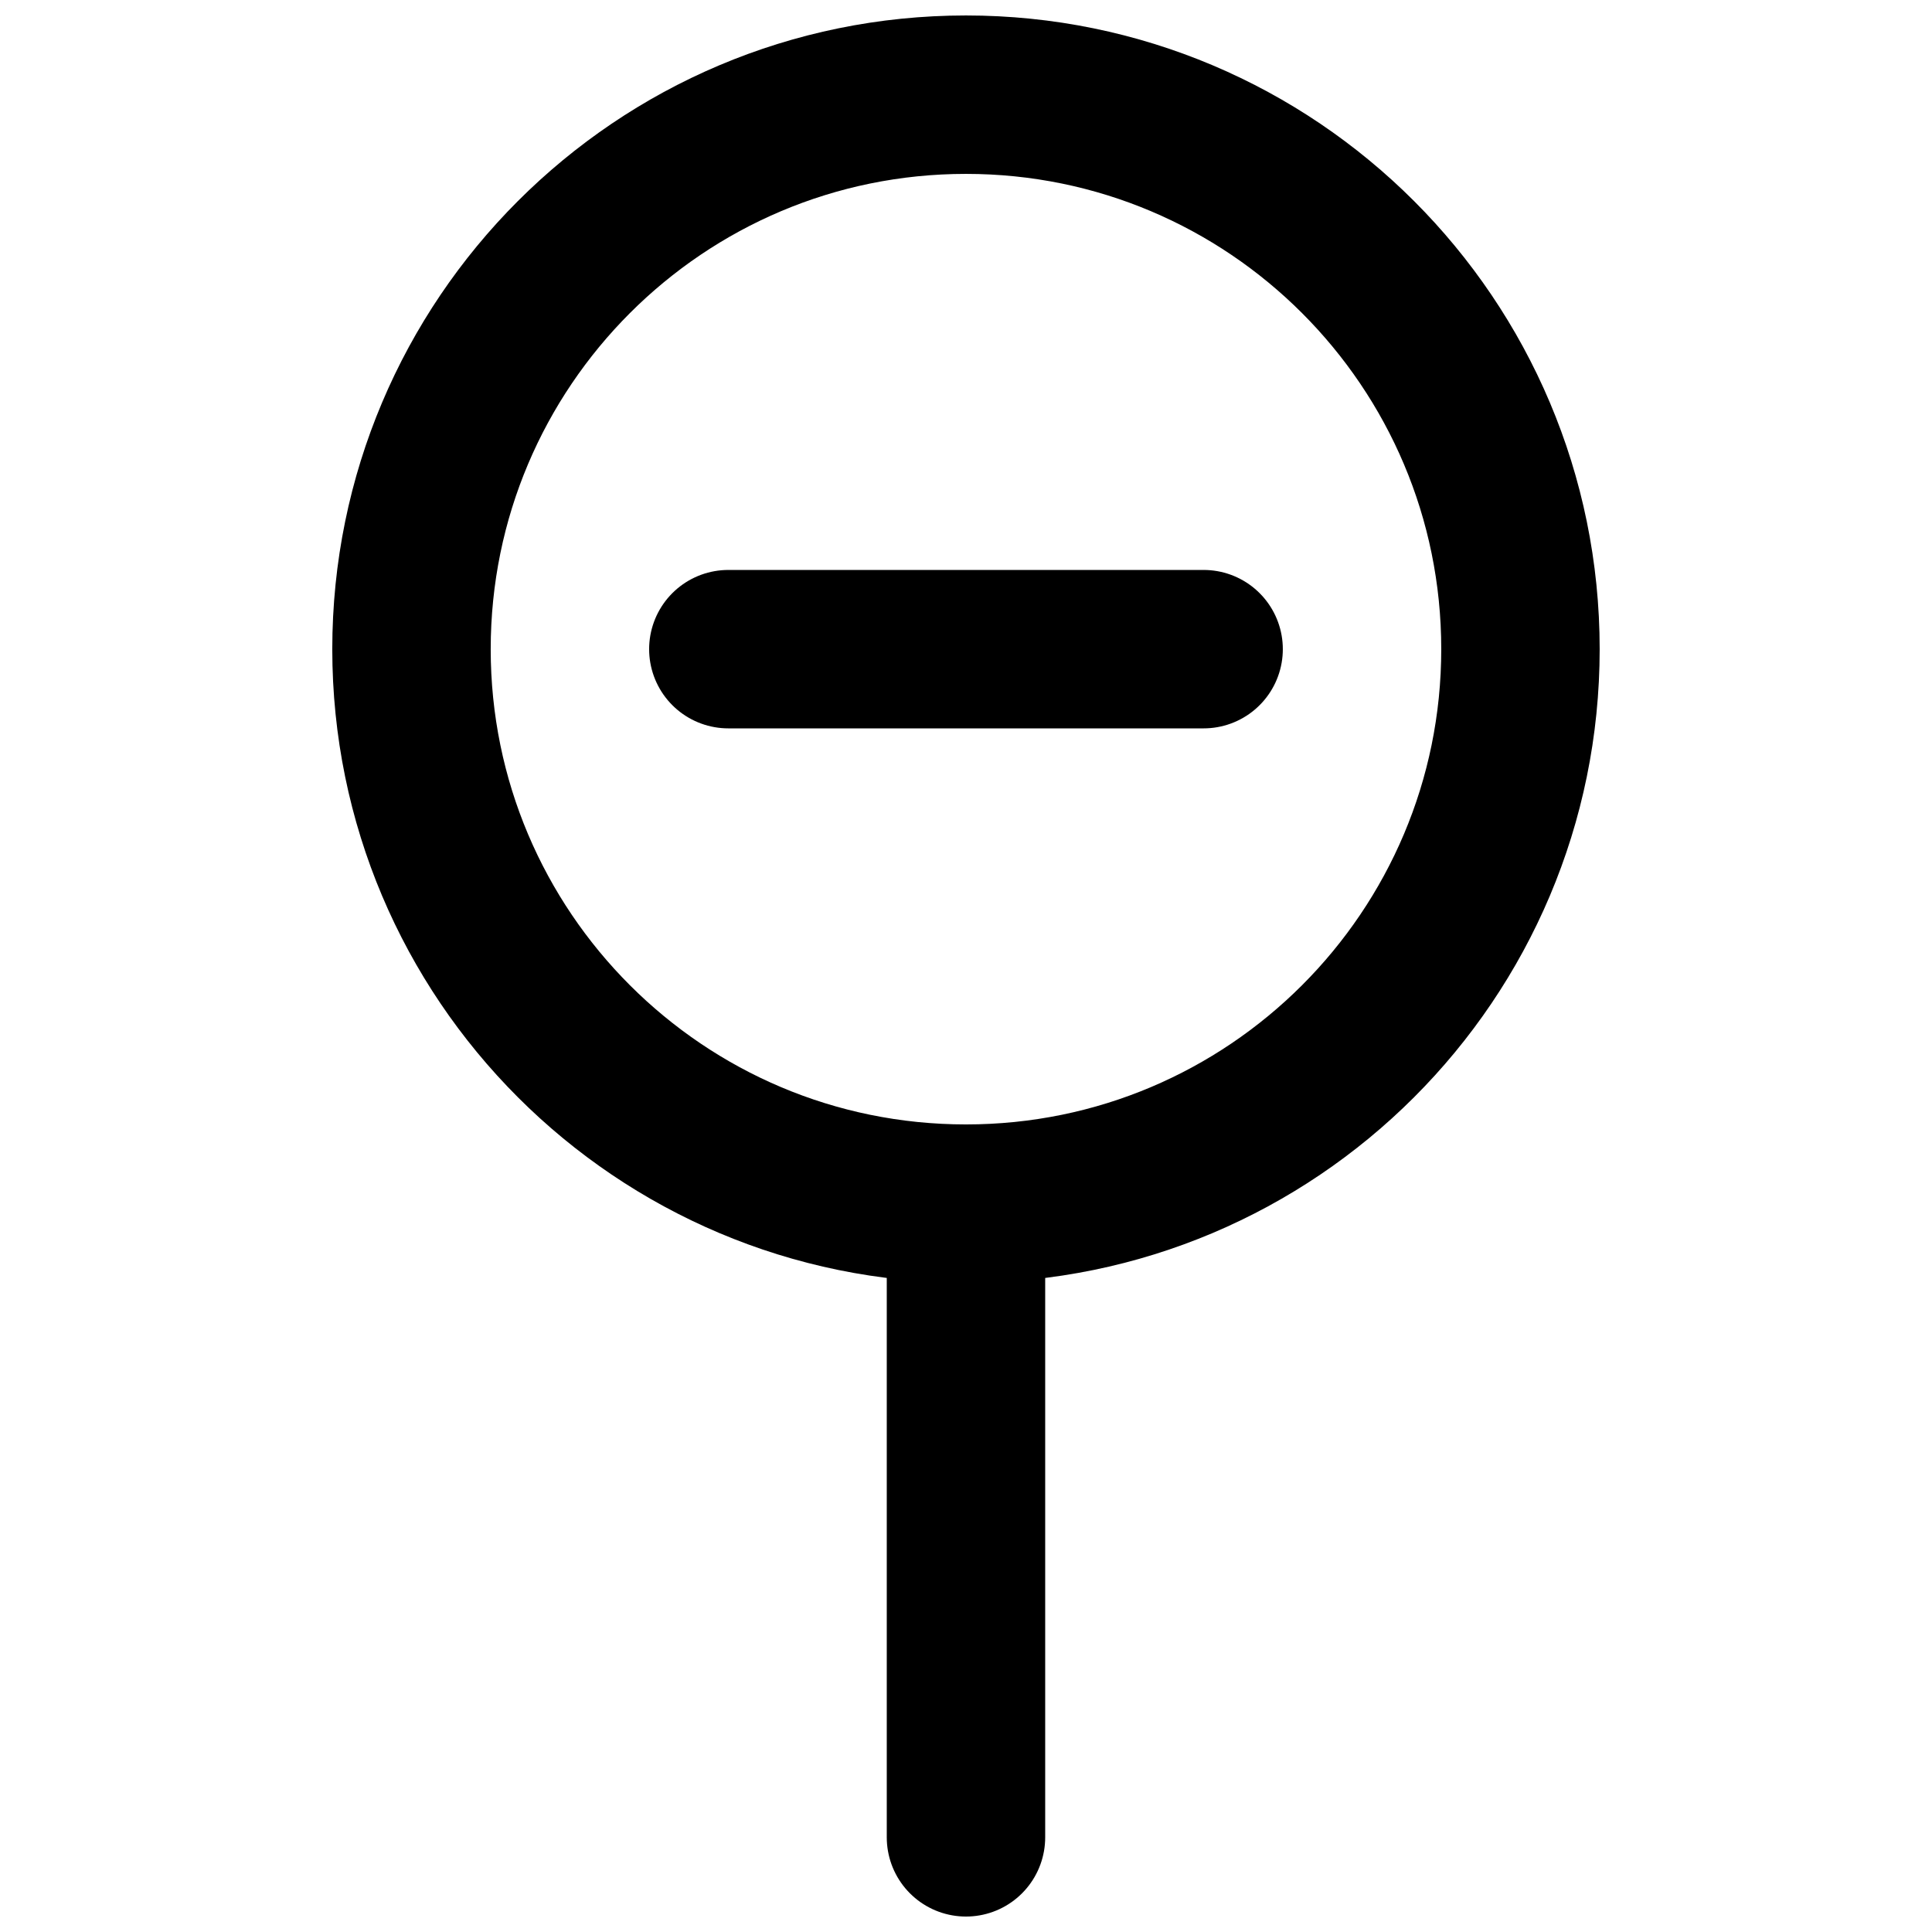 <?xml version="1.0" encoding="UTF-8"?>
<!-- Uploaded to: ICON Repo, www.svgrepo.com, Generator: ICON Repo Mixer Tools -->
<svg width="800px" height="800px" version="1.1" viewBox="144 144 512 512" xmlns="http://www.w3.org/2000/svg">
 <defs>
  <clipPath id="b">
   <path d="m232 148.09h336v335.91h-336z"/>
  </clipPath>
  <clipPath id="a">
   <path d="m379 441h42v210.9h-42z"/>
  </clipPath>
 </defs>
 <path transform="matrix(20.992 0 0 20.992 253.05 169.09)" d="m10 7h-6" fill="none" stroke="#000000" stroke-linecap="round" stroke-width="2"/>
 <g clip-path="url(#b)">
  <path transform="matrix(20.992 0 0 20.992 253.05 169.09)" d="m14 7c0 3.866-3.134 7-7 7-3.866 0-7-3.134-7-7 0-3.866 3.134-7 7-7 3.866 0 7 3.134 7 7zm0 0" fill="none" stroke="#000000" stroke-linecap="round" stroke-linejoin="round" stroke-width="2"/>
 </g>
 <g clip-path="url(#a)">
  <path transform="matrix(20.992 0 0 20.992 253.05 169.09)" d="m7 14v8" fill="none" stroke="#000000" stroke-linecap="round" stroke-linejoin="round" stroke-width="2"/>
 </g>
</svg>